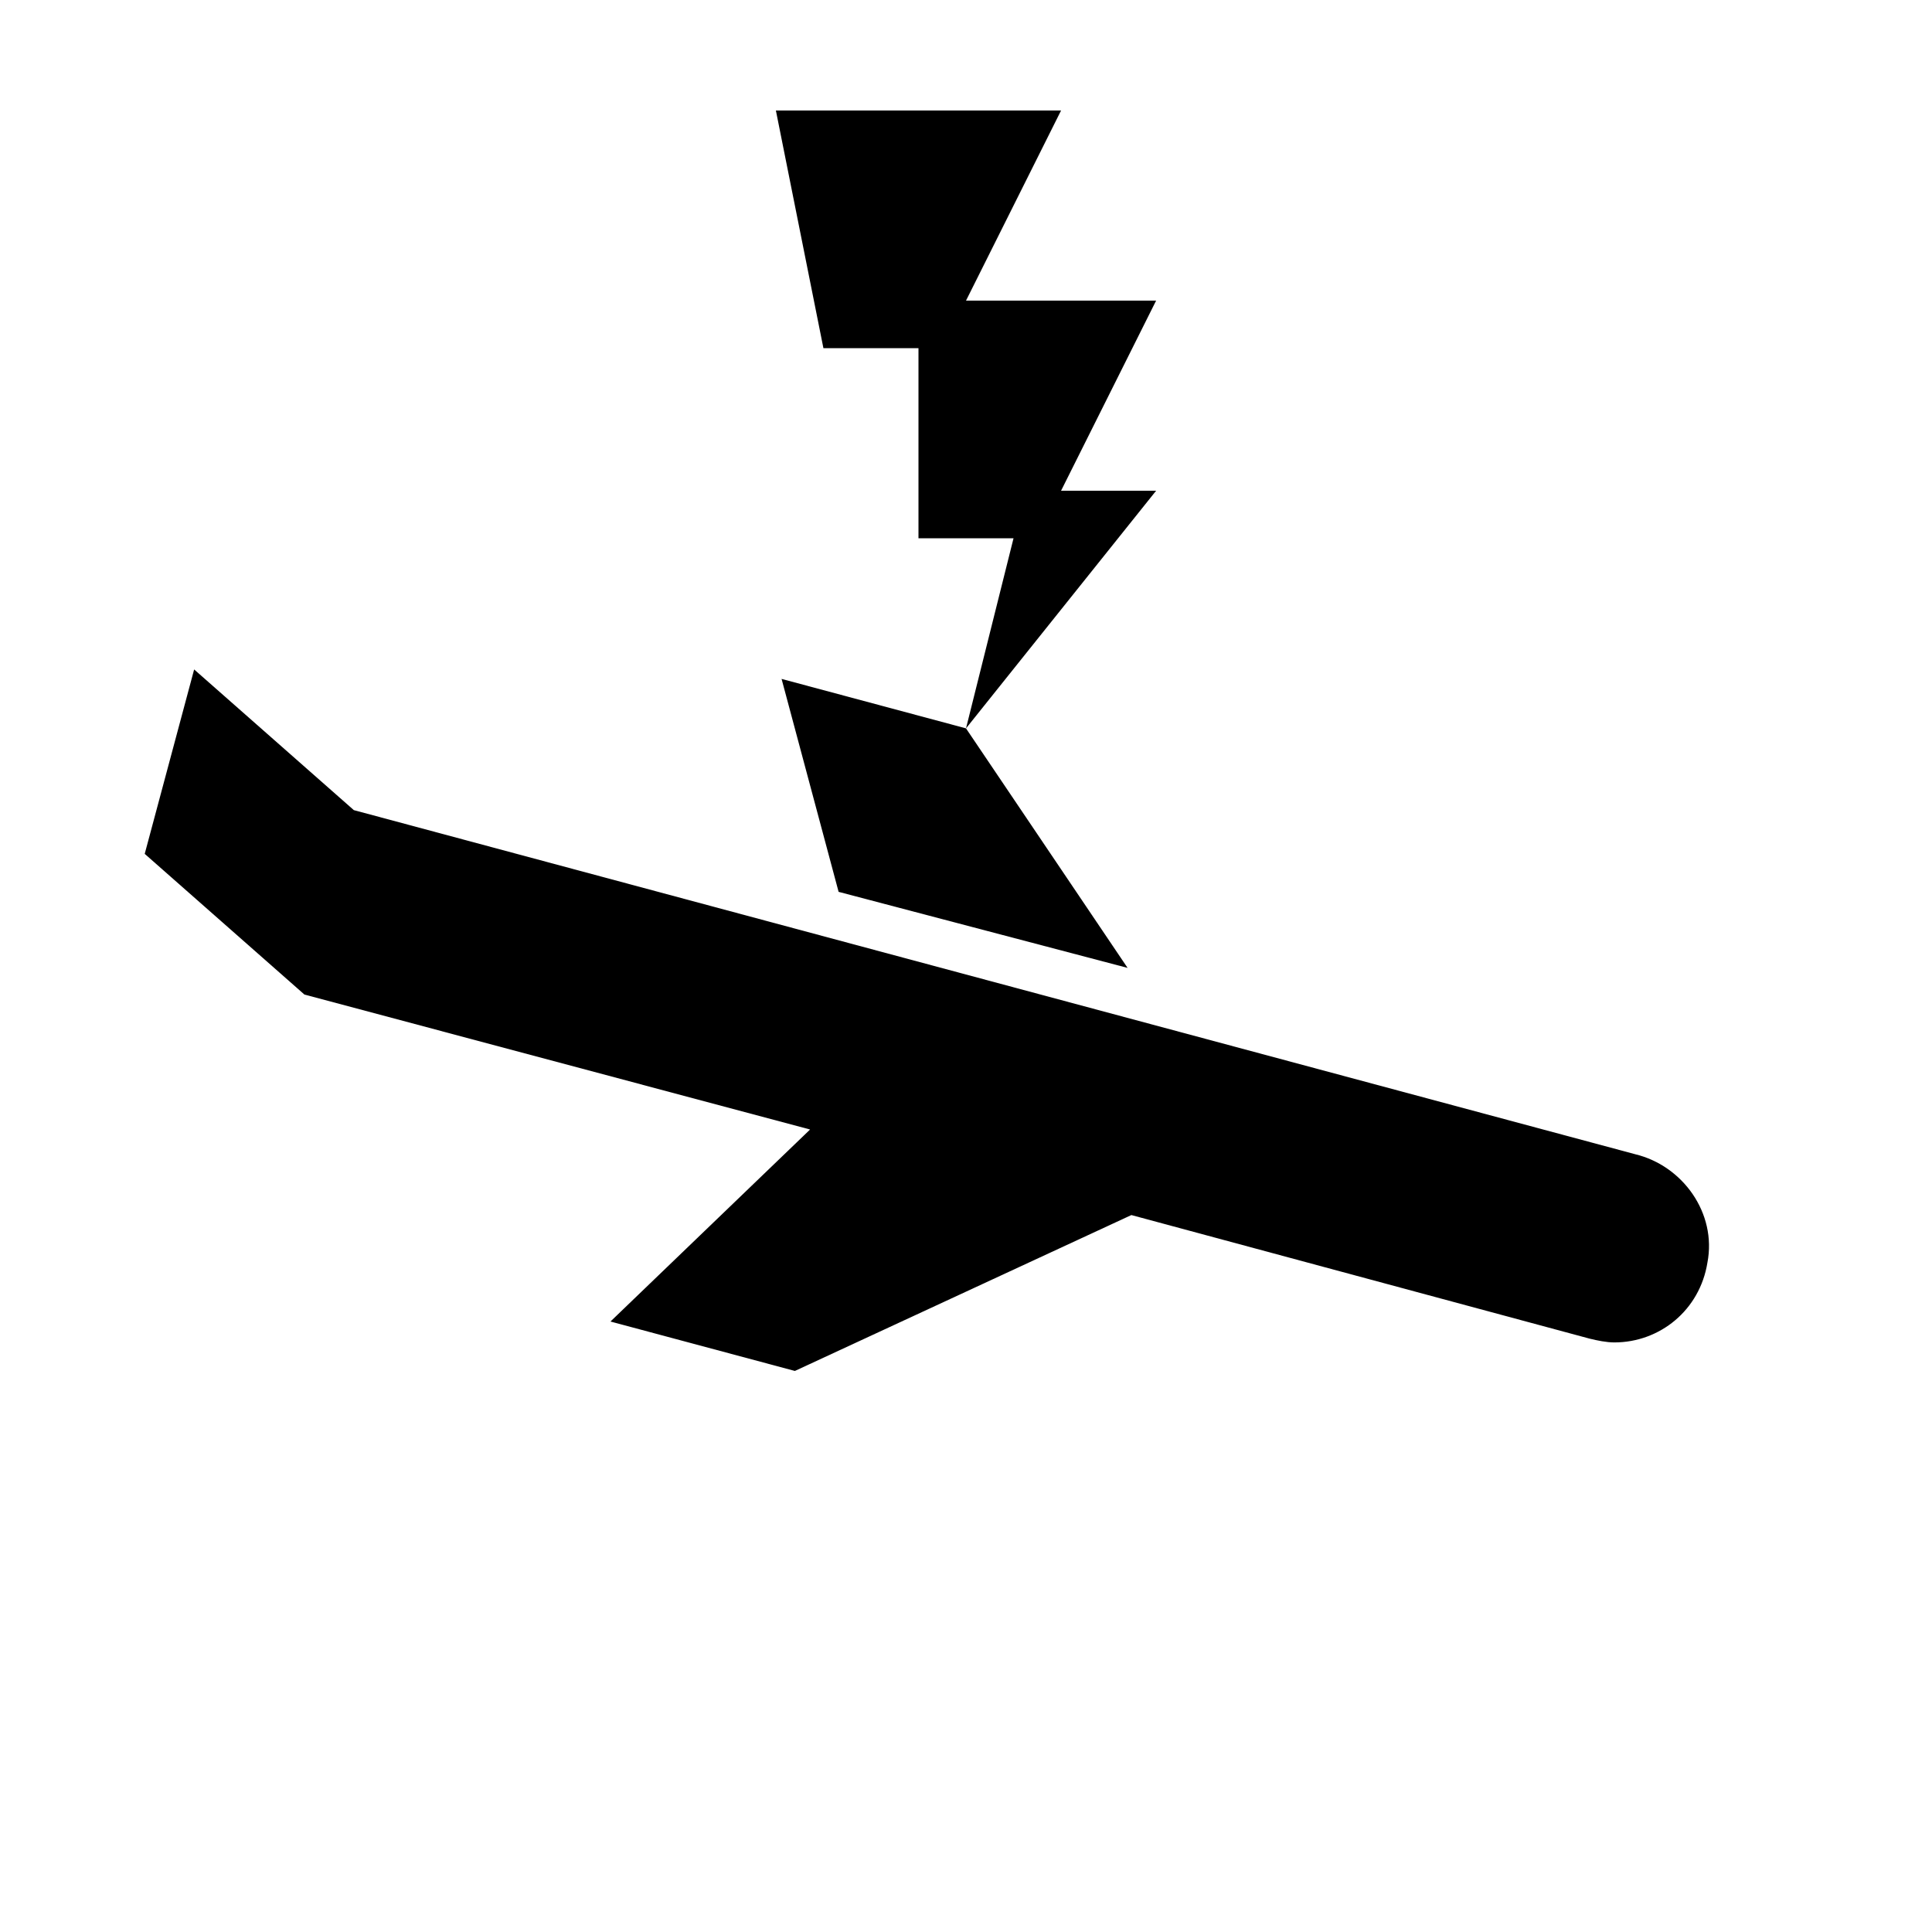 <?xml version="1.0" encoding="UTF-8"?>
<!-- Uploaded to: ICON Repo, www.iconrepo.com, Generator: ICON Repo Mixer Tools -->
<svg fill="#000000" width="800px" height="800px" version="1.1" viewBox="144 144 512 512" xmlns="http://www.w3.org/2000/svg">
 <g>
  <path d="m366.24 380.35 76.582 20.152-42.824-63.48-48.871-13.102z"/>
  <path d="m577.34 449.88-339.57-91.188-42.32-37.281-13.098 48.871 42.32 37.281 134.01 35.77-52.902 50.883 48.871 13.098 89.176-41.312 121.42 32.746c2.016 0.504 4.535 1.008 6.551 1.008 12.09 0 22.672-8.566 24.688-21.16 2.516-13.098-6.555-25.691-19.148-28.715z"/>
  <path d="m349.62 173.29 12.594 62.977h25.191v50.379h25.191l-9.574 38.289-3.019 12.094 8.059-10.078 42.32-52.898h-25.191l25.191-50.383h-50.379l25.188-50.379z"/>
 </g>
</svg>